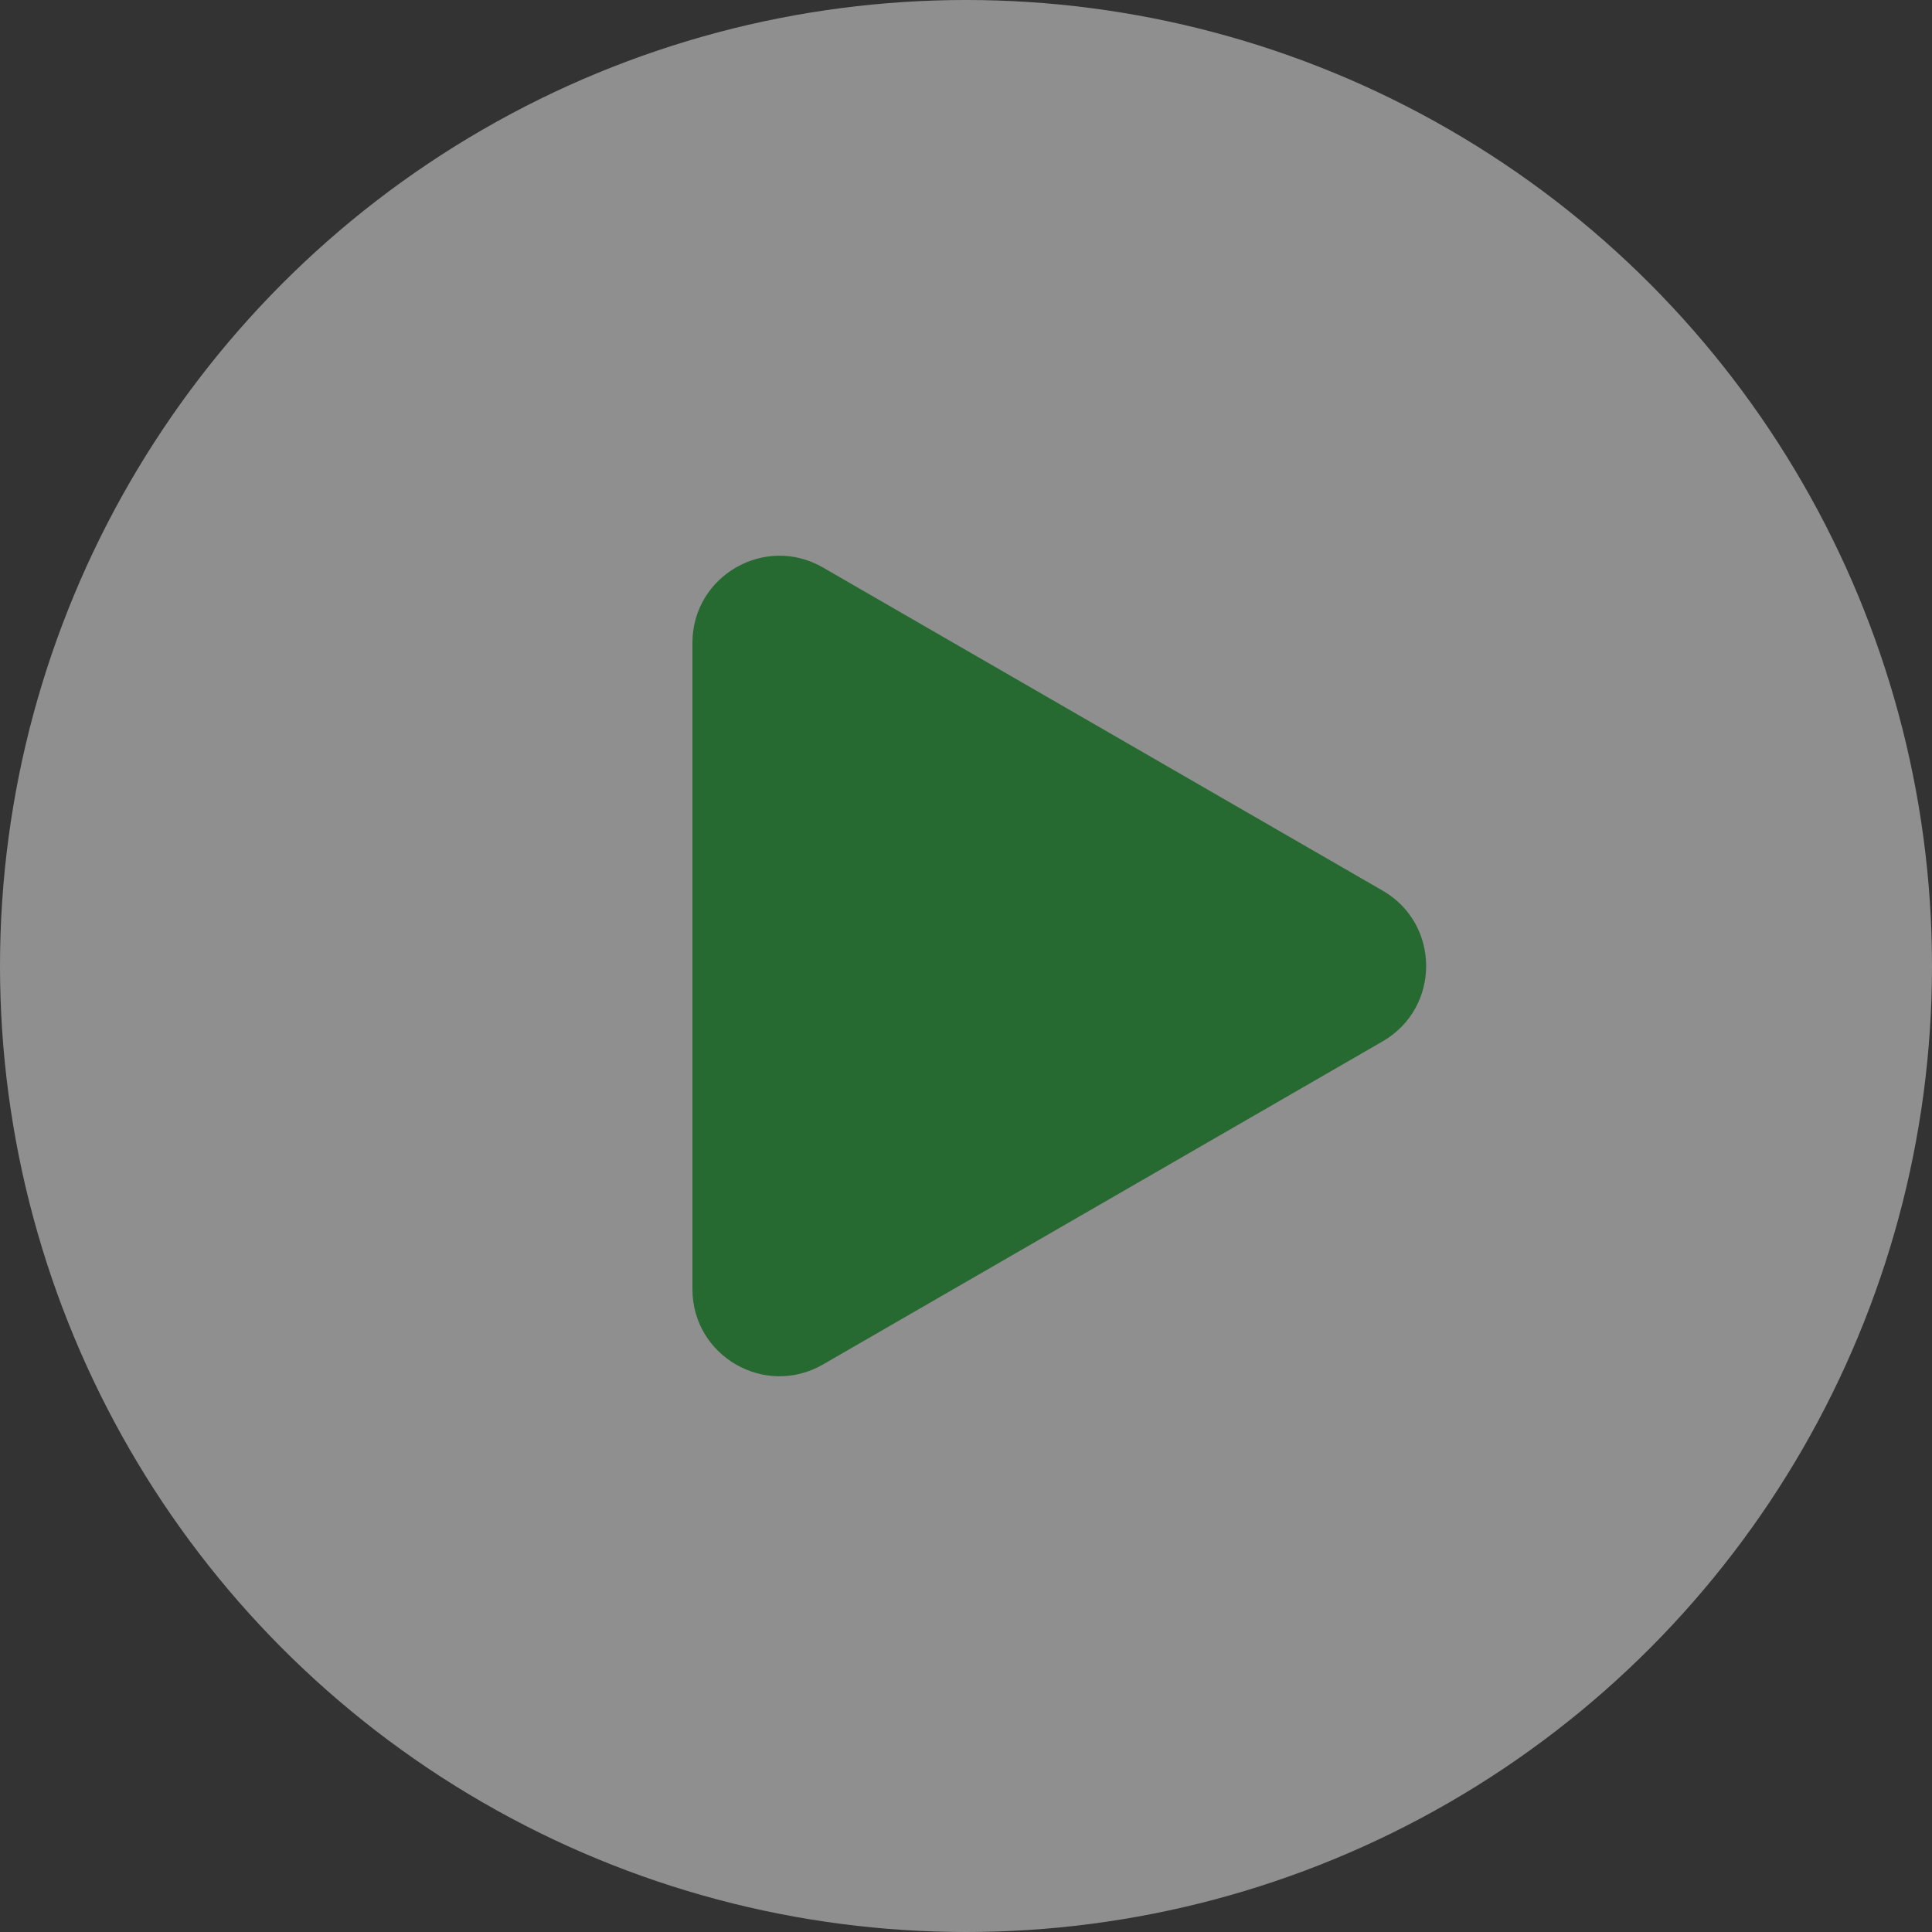 <svg width="111" height="111" viewBox="0 0 111 111" fill="none" xmlns="http://www.w3.org/2000/svg">
<rect x="0" y="0" width="111" height="111" fill="#333333" stroke="none"/>
<circle opacity="0.45" cx="55.5" cy="55.5" r="55.5" fill="white"/>
<path d="M79.438 51.17C82.771 53.094 82.771 57.906 79.438 59.83L47.282 78.395C43.949 80.32 39.782 77.914 39.782 74.065L39.782 36.935C39.782 33.086 43.949 30.68 47.282 32.605L79.438 51.17Z" fill="#276A31"/>
</svg>
